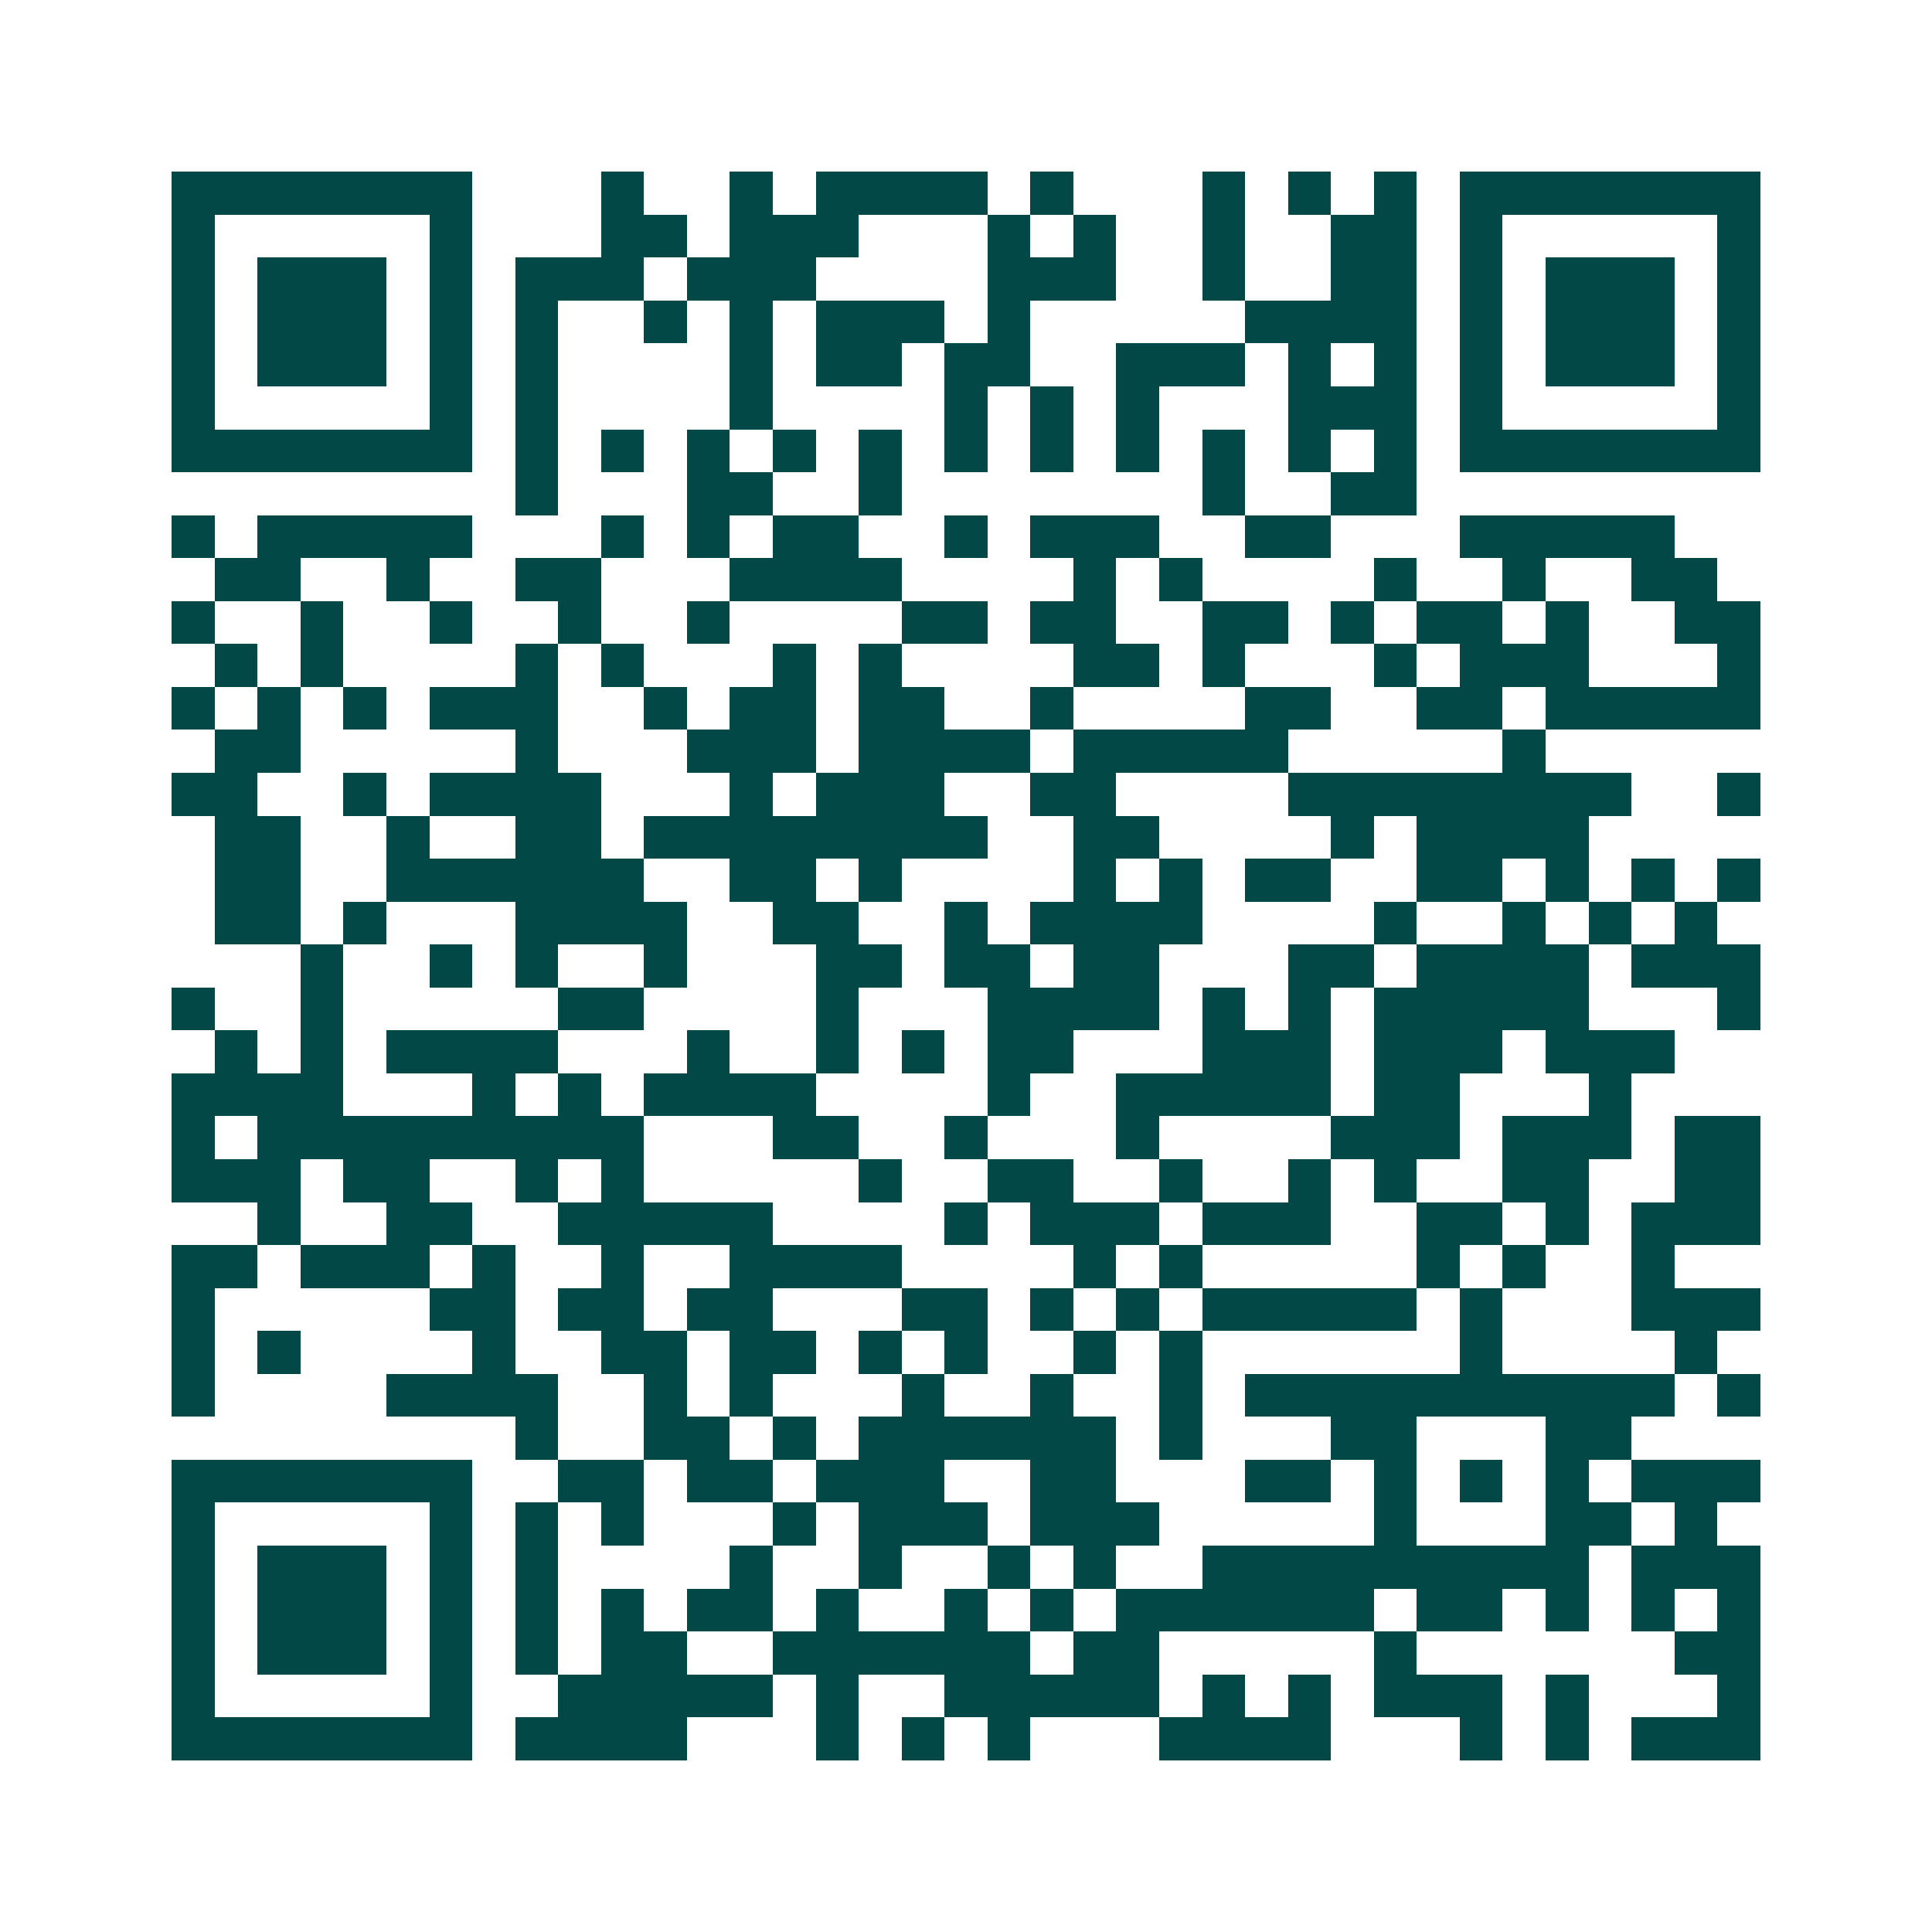 <svg xmlns="http://www.w3.org/2000/svg" width="200" height="200" viewBox="0 0 45 45" shape-rendering="crispEdges"><path fill="#ffffff" d="M0 0h45v45H0z"/><path stroke="#014847" d="M4 4.5h7m3 0h1m2 0h1m1 0h4m1 0h1m3 0h1m1 0h1m1 0h1m1 0h7M4 5.5h1m5 0h1m3 0h2m1 0h3m3 0h1m1 0h1m2 0h1m2 0h2m1 0h1m5 0h1M4 6.5h1m1 0h3m1 0h1m1 0h3m1 0h3m4 0h3m2 0h1m2 0h2m1 0h1m1 0h3m1 0h1M4 7.5h1m1 0h3m1 0h1m1 0h1m2 0h1m1 0h1m1 0h3m1 0h1m5 0h4m1 0h1m1 0h3m1 0h1M4 8.5h1m1 0h3m1 0h1m1 0h1m4 0h1m1 0h2m1 0h2m2 0h3m1 0h1m1 0h1m1 0h1m1 0h3m1 0h1M4 9.5h1m5 0h1m1 0h1m4 0h1m4 0h1m1 0h1m1 0h1m3 0h3m1 0h1m5 0h1M4 10.5h7m1 0h1m1 0h1m1 0h1m1 0h1m1 0h1m1 0h1m1 0h1m1 0h1m1 0h1m1 0h1m1 0h1m1 0h7M12 11.5h1m3 0h2m2 0h1m7 0h1m2 0h2M4 12.5h1m1 0h5m3 0h1m1 0h1m1 0h2m2 0h1m1 0h3m2 0h2m3 0h5M5 13.5h2m2 0h1m2 0h2m3 0h4m4 0h1m1 0h1m4 0h1m2 0h1m2 0h2M4 14.5h1m2 0h1m2 0h1m2 0h1m2 0h1m4 0h2m1 0h2m2 0h2m1 0h1m1 0h2m1 0h1m2 0h2M5 15.5h1m1 0h1m4 0h1m1 0h1m3 0h1m1 0h1m4 0h2m1 0h1m3 0h1m1 0h3m3 0h1M4 16.5h1m1 0h1m1 0h1m1 0h3m2 0h1m1 0h2m1 0h2m2 0h1m4 0h2m2 0h2m1 0h5M5 17.5h2m5 0h1m3 0h3m1 0h4m1 0h5m5 0h1M4 18.5h2m2 0h1m1 0h4m3 0h1m1 0h3m2 0h2m4 0h8m2 0h1M5 19.5h2m2 0h1m2 0h2m1 0h8m2 0h2m4 0h1m1 0h4M5 20.5h2m2 0h6m2 0h2m1 0h1m4 0h1m1 0h1m1 0h2m2 0h2m1 0h1m1 0h1m1 0h1M5 21.5h2m1 0h1m3 0h4m2 0h2m2 0h1m1 0h4m4 0h1m2 0h1m1 0h1m1 0h1M7 22.5h1m2 0h1m1 0h1m2 0h1m3 0h2m1 0h2m1 0h2m3 0h2m1 0h4m1 0h3M4 23.5h1m2 0h1m5 0h2m4 0h1m3 0h4m1 0h1m1 0h1m1 0h5m3 0h1M5 24.5h1m1 0h1m1 0h4m3 0h1m2 0h1m1 0h1m1 0h2m3 0h3m1 0h3m1 0h3M4 25.5h4m3 0h1m1 0h1m1 0h4m4 0h1m2 0h5m1 0h2m3 0h1M4 26.5h1m1 0h9m3 0h2m2 0h1m3 0h1m4 0h3m1 0h3m1 0h2M4 27.5h3m1 0h2m2 0h1m1 0h1m5 0h1m2 0h2m2 0h1m2 0h1m1 0h1m2 0h2m2 0h2M6 28.5h1m2 0h2m2 0h5m4 0h1m1 0h3m1 0h3m2 0h2m1 0h1m1 0h3M4 29.5h2m1 0h3m1 0h1m2 0h1m2 0h4m4 0h1m1 0h1m5 0h1m1 0h1m2 0h1M4 30.5h1m5 0h2m1 0h2m1 0h2m3 0h2m1 0h1m1 0h1m1 0h5m1 0h1m3 0h3M4 31.5h1m1 0h1m4 0h1m2 0h2m1 0h2m1 0h1m1 0h1m2 0h1m1 0h1m6 0h1m4 0h1M4 32.5h1m4 0h4m2 0h1m1 0h1m3 0h1m2 0h1m2 0h1m1 0h10m1 0h1M12 33.5h1m2 0h2m1 0h1m1 0h6m1 0h1m3 0h2m3 0h2M4 34.5h7m2 0h2m1 0h2m1 0h3m2 0h2m3 0h2m1 0h1m1 0h1m1 0h1m1 0h3M4 35.5h1m5 0h1m1 0h1m1 0h1m3 0h1m1 0h3m1 0h3m5 0h1m3 0h2m1 0h1M4 36.5h1m1 0h3m1 0h1m1 0h1m4 0h1m2 0h1m2 0h1m1 0h1m2 0h9m1 0h3M4 37.5h1m1 0h3m1 0h1m1 0h1m1 0h1m1 0h2m1 0h1m2 0h1m1 0h1m1 0h6m1 0h2m1 0h1m1 0h1m1 0h1M4 38.5h1m1 0h3m1 0h1m1 0h1m1 0h2m2 0h6m1 0h2m5 0h1m6 0h2M4 39.5h1m5 0h1m2 0h5m1 0h1m2 0h5m1 0h1m1 0h1m1 0h3m1 0h1m3 0h1M4 40.5h7m1 0h4m3 0h1m1 0h1m1 0h1m3 0h4m3 0h1m1 0h1m1 0h3"/></svg>
